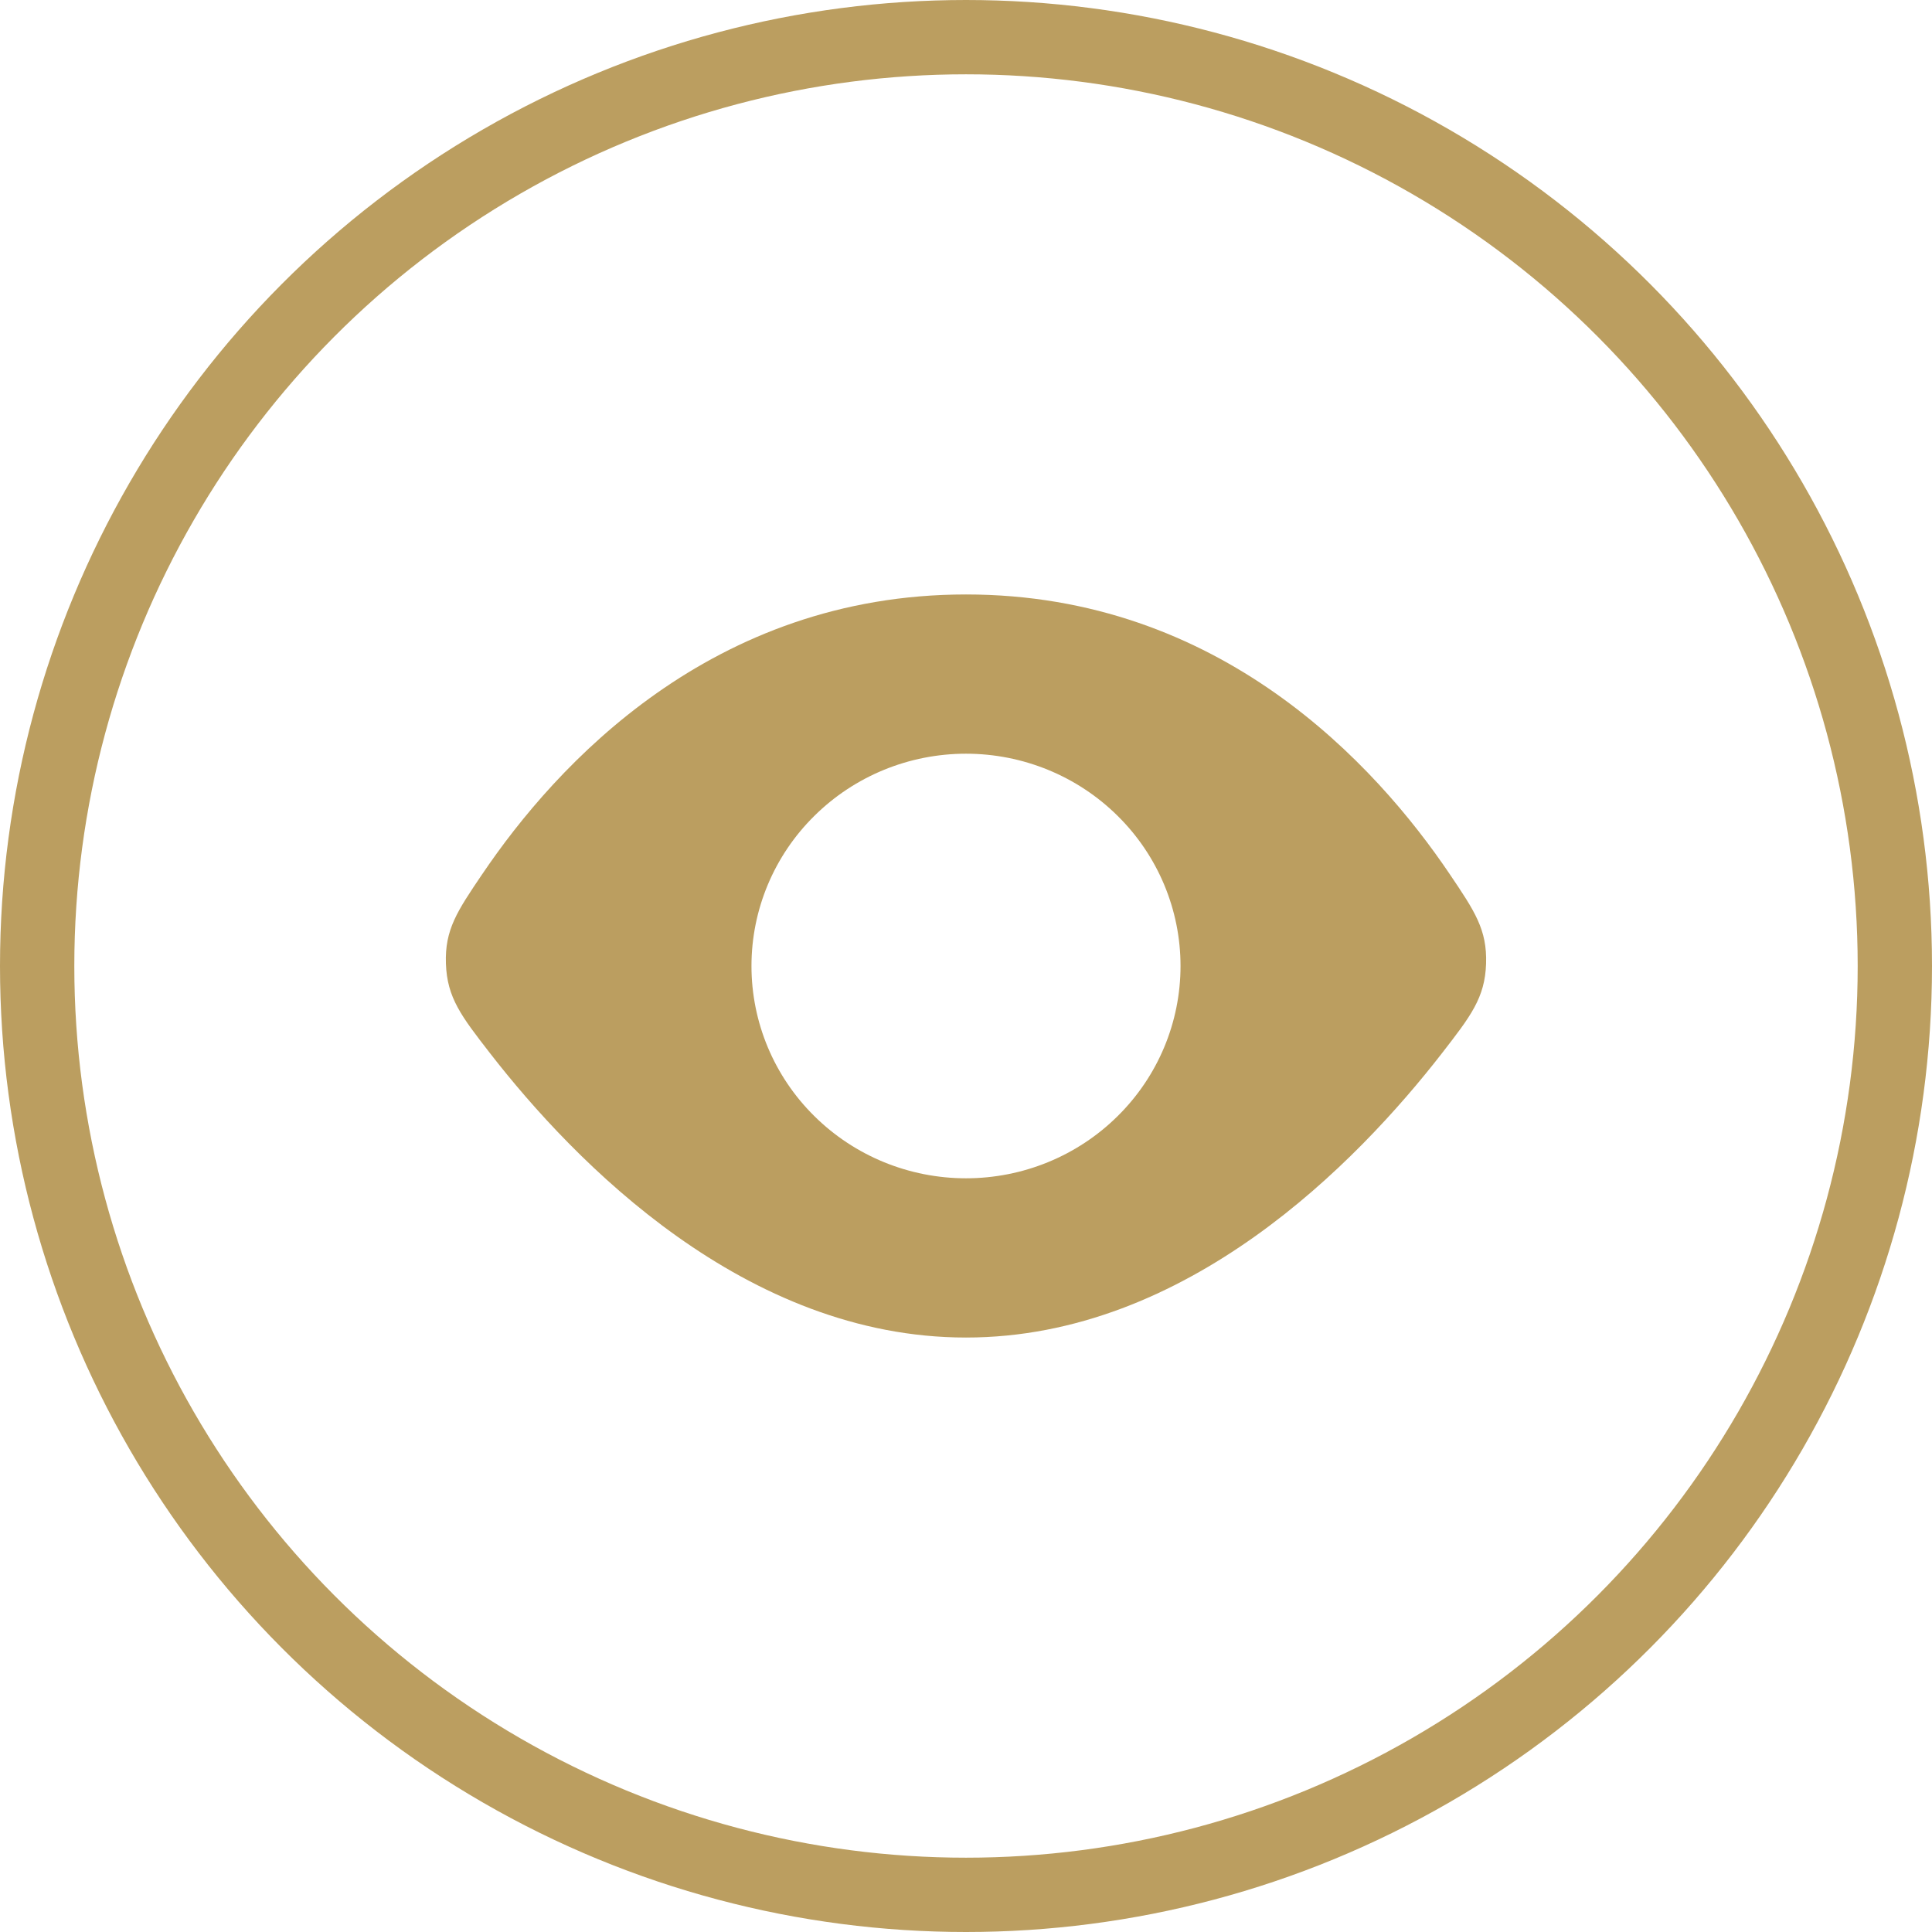<?xml version="1.0" encoding="UTF-8"?> <svg xmlns="http://www.w3.org/2000/svg" width="26" height="26" viewBox="0 0 26 26" fill="none"><path fill-rule="evenodd" clip-rule="evenodd" d="M6.49 11.764C7.489 10.285 9.585 8 13 8C16.416 8 18.511 10.284 19.51 11.764C19.846 12.262 20.014 12.51 19.999 12.969C19.984 13.429 19.791 13.676 19.406 14.173C18.259 15.65 15.969 18 13 18C10.031 18 7.741 15.65 6.594 14.173C6.209 13.676 6.017 13.429 6.001 12.969C5.985 12.51 6.153 12.262 6.489 11.765M13 15.857C13.766 15.857 14.5 15.556 15.041 15.02C15.583 14.485 15.887 13.758 15.887 13C15.887 12.242 15.583 11.515 15.041 10.98C14.5 10.444 13.766 10.143 13 10.143C12.234 10.143 11.5 10.444 10.959 10.98C10.417 11.515 10.113 12.242 10.113 13C10.113 13.758 10.417 14.485 10.959 15.02C11.5 15.556 12.234 15.857 13 15.857Z" fill="#BB9E60"></path><circle cx="13" cy="13" r="12.5" stroke="#BB9E60"></circle></svg> 